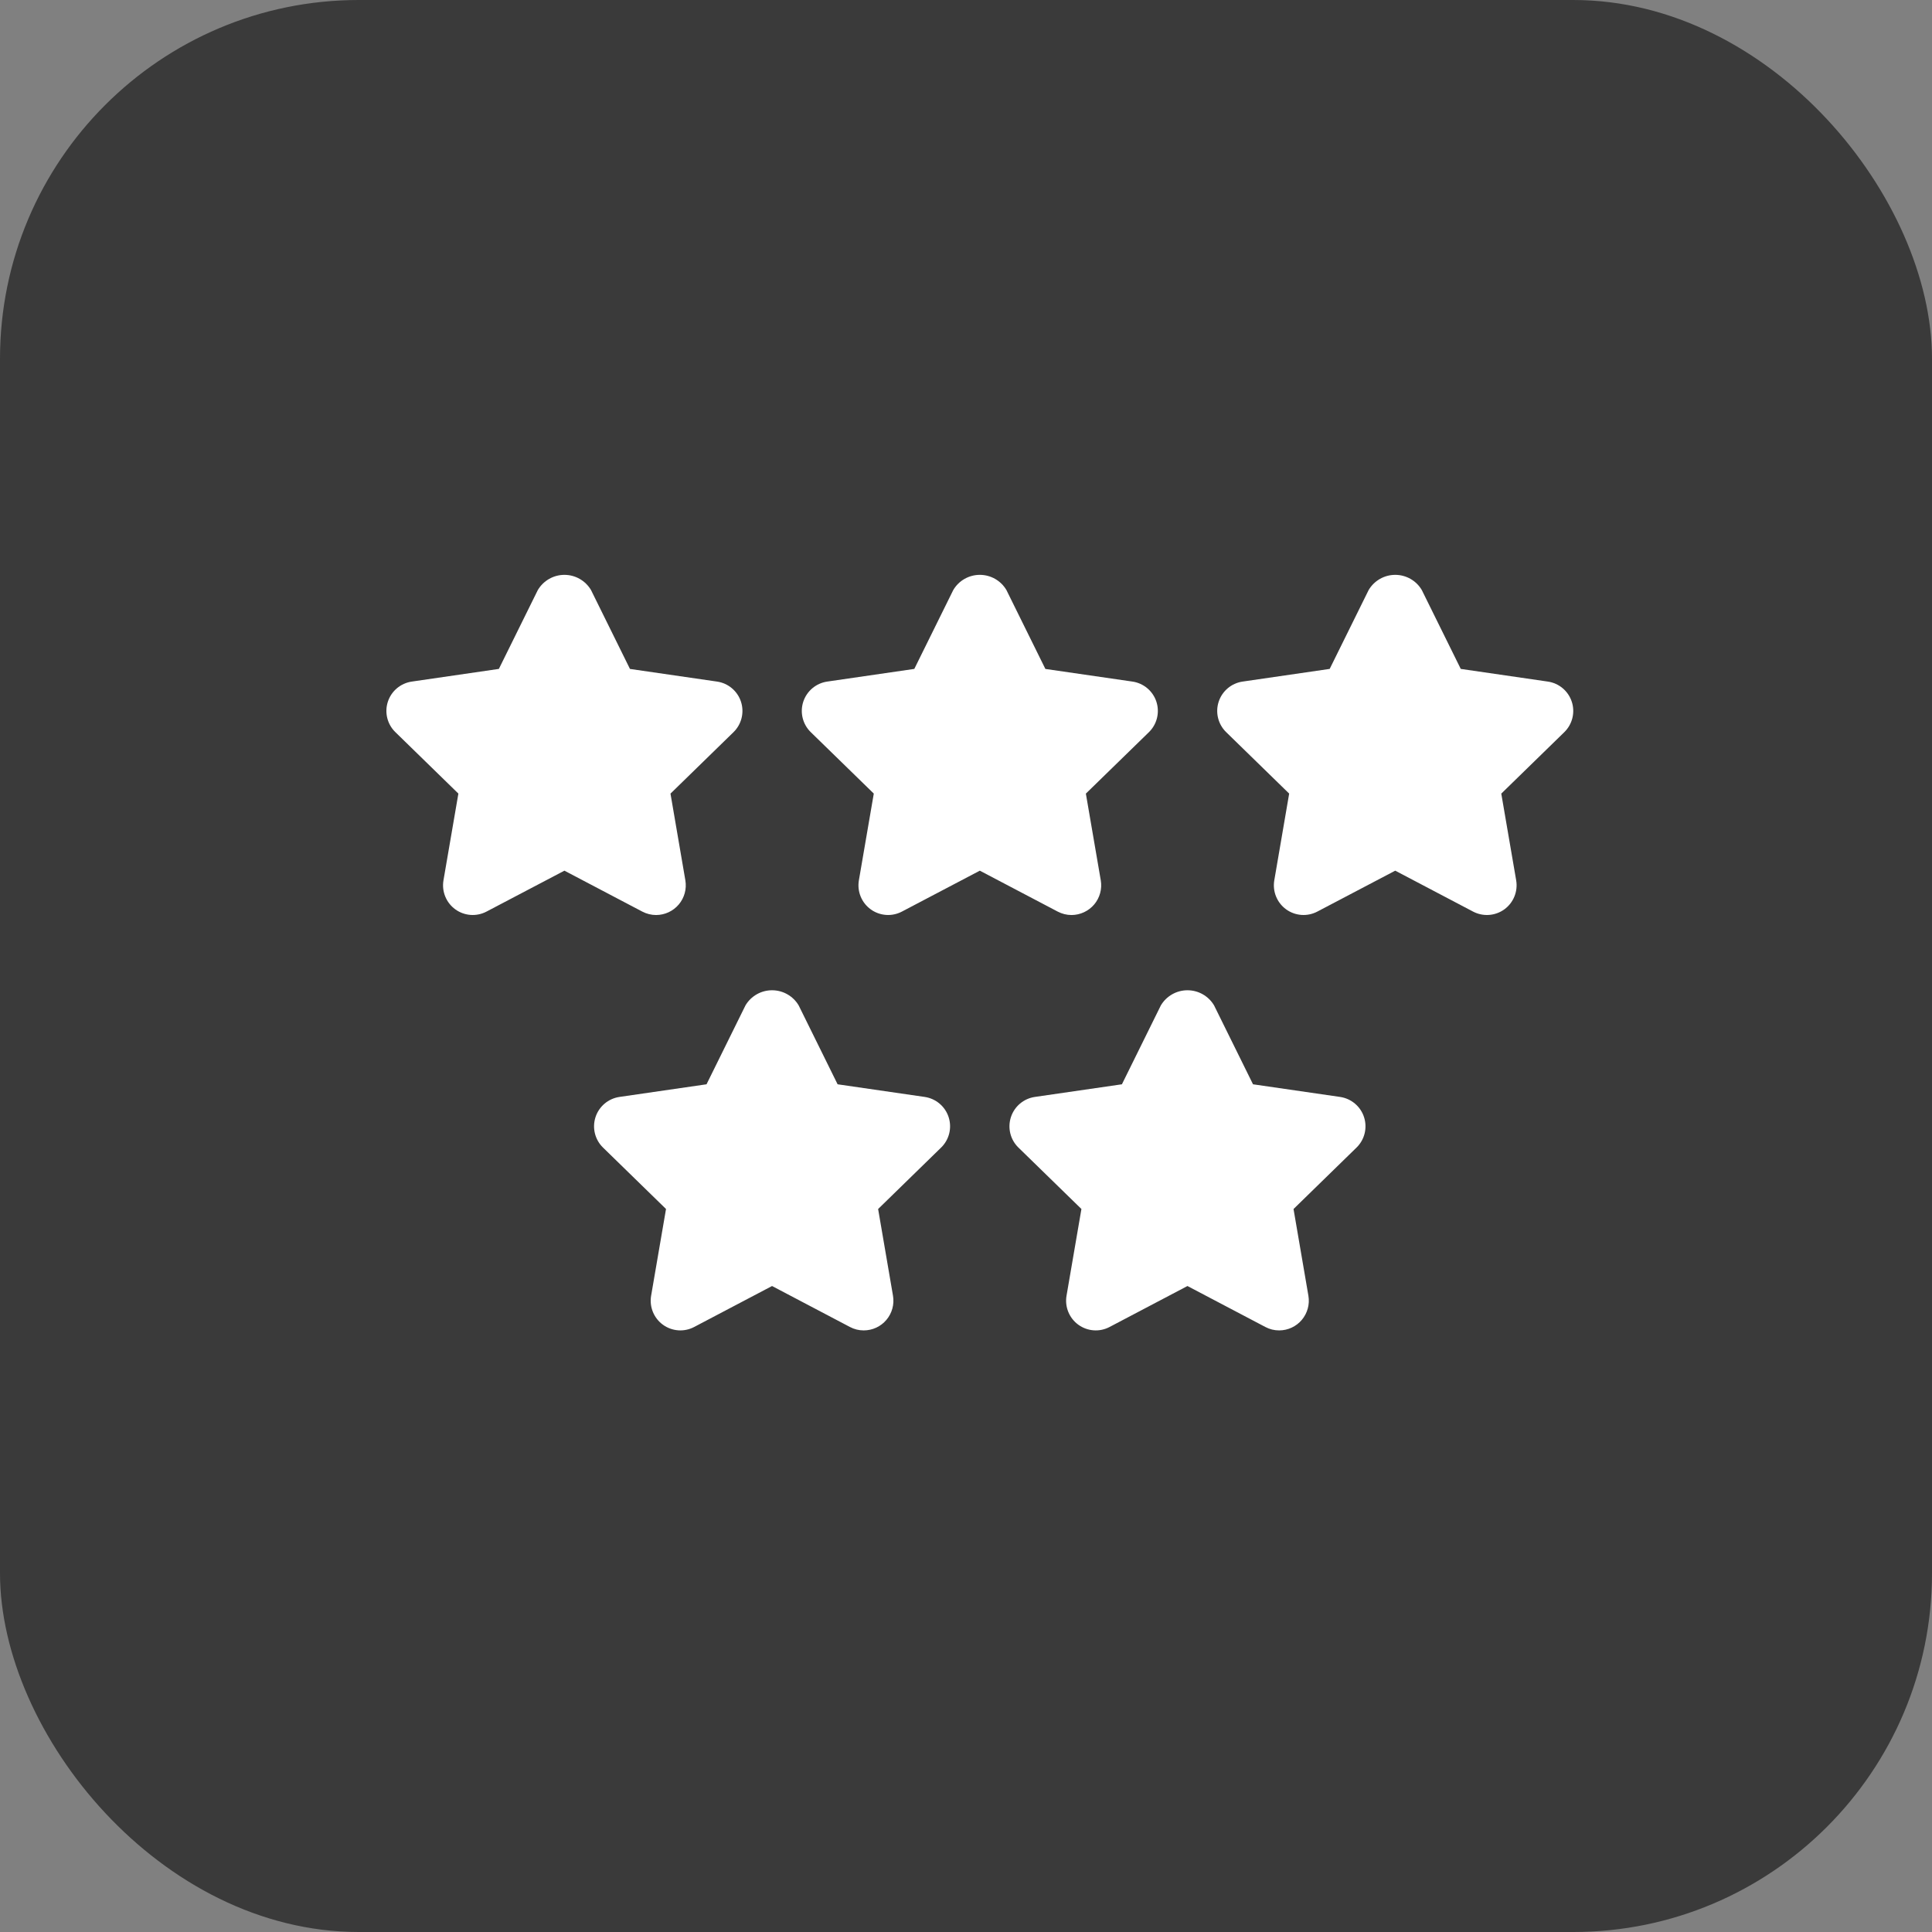 <?xml version="1.0" encoding="UTF-8"?> <svg xmlns="http://www.w3.org/2000/svg" width="70" height="70" viewBox="0 0 70 70" fill="none"><rect x="0" y="0" width="70" height="70" fill="#808080" stroke="none"/><rect width="70" height="70" rx="13" fill="#3A3A3A"></rect><g clip-path="url(#clip0_89_24)"><path d="M23.772 33.153C24.089 33.152 24.39 33.012 24.594 32.77C24.798 32.528 24.885 32.208 24.832 31.896L24.293 28.754L26.575 26.529C26.868 26.244 26.974 25.816 26.848 25.427C26.722 25.038 26.386 24.754 25.981 24.695L22.825 24.237L21.414 21.379C21.213 21.038 20.846 20.828 20.45 20.828C20.054 20.828 19.688 21.038 19.486 21.379L18.075 24.236L14.92 24.695C14.515 24.754 14.178 25.038 14.052 25.427C13.926 25.816 14.032 26.243 14.326 26.528L16.608 28.753L16.068 31.895C15.999 32.299 16.165 32.706 16.496 32.947C16.827 33.187 17.266 33.219 17.628 33.028L20.45 31.546L23.272 33.029C23.426 33.11 23.598 33.153 23.772 33.153Z" fill="white"></path><path d="M38.823 33.153C39.139 33.152 39.44 33.012 39.645 32.77C39.849 32.528 39.936 32.208 39.883 31.896L39.343 28.754L41.626 26.529C41.919 26.244 42.025 25.816 41.899 25.427C41.773 25.038 41.436 24.754 41.032 24.695L37.876 24.237L36.465 21.379C36.264 21.037 35.897 20.828 35.501 20.828C35.105 20.828 34.738 21.037 34.538 21.379L33.127 24.236L29.971 24.695C29.566 24.754 29.23 25.038 29.103 25.427C28.977 25.816 29.083 26.243 29.376 26.528L31.659 28.753L31.119 31.895C31.05 32.299 31.216 32.706 31.547 32.947C31.878 33.187 32.317 33.219 32.679 33.028L35.501 31.546L38.323 33.029C38.477 33.11 38.649 33.153 38.823 33.153Z" fill="white"></path><path d="M56.949 25.426C56.822 25.037 56.487 24.754 56.082 24.695L52.926 24.236L51.515 21.379C51.315 21.038 50.948 20.828 50.552 20.828C50.156 20.828 49.789 21.038 49.588 21.379L48.177 24.236L45.021 24.695C44.617 24.754 44.28 25.038 44.154 25.427C44.028 25.816 44.134 26.243 44.427 26.528L46.709 28.753L46.17 31.895C46.101 32.299 46.267 32.706 46.598 32.947C46.929 33.187 47.368 33.219 47.73 33.028L50.552 31.546L53.373 33.029C53.736 33.219 54.175 33.187 54.506 32.947C54.837 32.706 55.002 32.299 54.934 31.896L54.394 28.754L56.676 26.529C56.97 26.243 57.076 25.815 56.949 25.426Z" fill="white"></path><path d="M48.555 39.744L45.399 39.286L43.988 36.427C43.786 36.087 43.42 35.879 43.024 35.879C42.629 35.879 42.263 36.087 42.06 36.427L40.649 39.286L37.494 39.744C37.089 39.804 36.753 40.087 36.627 40.477C36.501 40.867 36.606 41.294 36.9 41.579L39.182 43.804L38.642 46.948C38.574 47.351 38.74 47.758 39.071 47.998C39.402 48.238 39.84 48.27 40.202 48.079L43.024 46.595L45.846 48.079C46 48.161 46.172 48.204 46.346 48.203C46.662 48.203 46.963 48.064 47.167 47.822C47.371 47.579 47.459 47.26 47.406 46.948L46.867 43.805L49.149 41.579C49.442 41.294 49.548 40.867 49.422 40.477C49.296 40.087 48.96 39.804 48.555 39.744Z" fill="white"></path><path d="M33.504 39.744L30.348 39.286L28.937 36.427C28.735 36.087 28.369 35.879 27.973 35.879C27.578 35.879 27.212 36.087 27.01 36.427L25.599 39.286L22.443 39.744C22.038 39.804 21.702 40.088 21.576 40.477C21.45 40.867 21.556 41.294 21.849 41.579L24.131 43.804L23.591 46.948C23.523 47.351 23.689 47.758 24.02 47.998C24.351 48.238 24.789 48.27 25.151 48.079L27.973 46.595L30.795 48.079C30.949 48.161 31.121 48.204 31.295 48.203C31.612 48.203 31.912 48.064 32.116 47.822C32.321 47.579 32.408 47.26 32.355 46.948L31.816 43.805L34.098 41.579C34.391 41.294 34.497 40.867 34.371 40.477C34.245 40.087 33.909 39.804 33.504 39.744Z" fill="white"></path></g><defs><clipPath id="clip0_89_24"><rect width="43" height="43" fill="white" transform="translate(14 13)"></rect></clipPath></defs></svg> 
